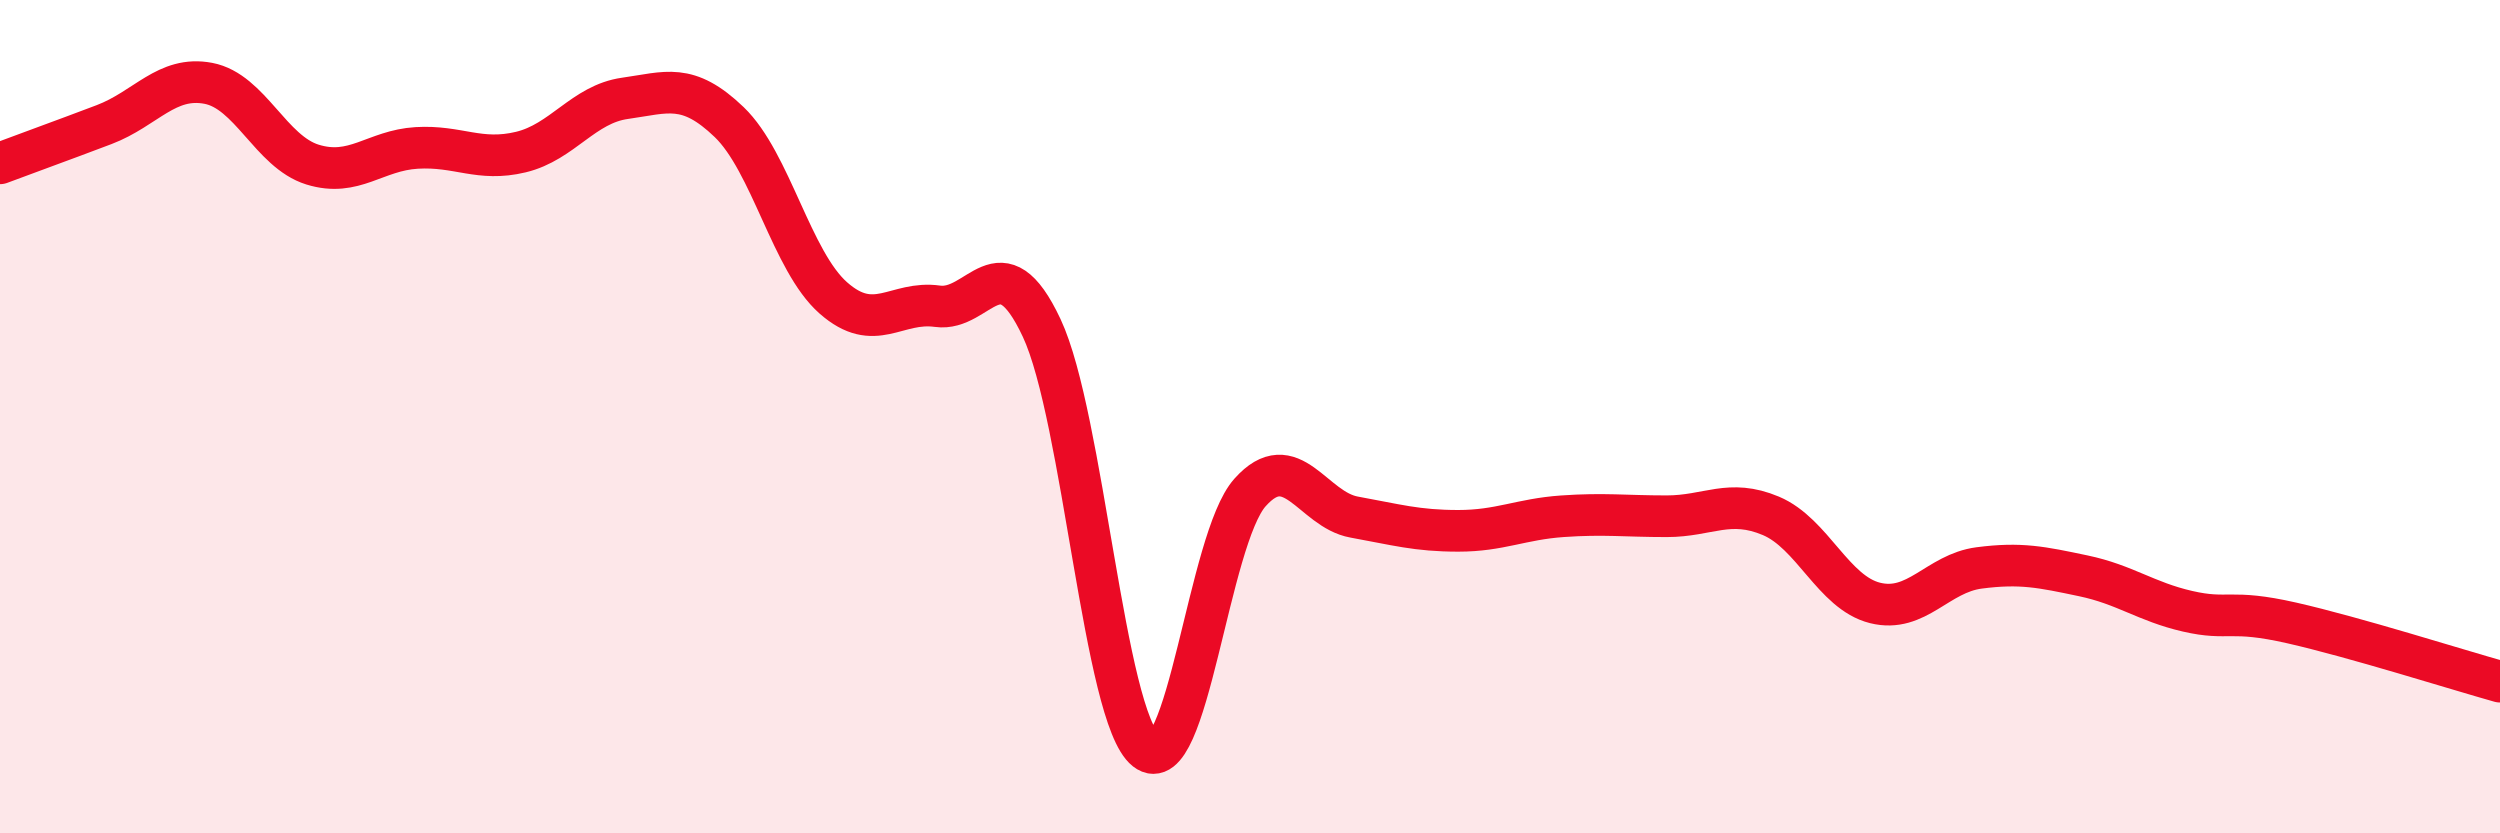 
    <svg width="60" height="20" viewBox="0 0 60 20" xmlns="http://www.w3.org/2000/svg">
      <path
        d="M 0,3.92 C 0.5,3.73 1.5,3.37 2.5,2.99 C 3.5,2.61 4,1.81 5,2 C 6,2.19 6.5,3.64 7.5,3.95 C 8.5,4.26 9,3.61 10,3.55 C 11,3.49 11.5,3.89 12.5,3.65 C 13.5,3.41 14,2.5 15,2.36 C 16,2.22 16.5,1.97 17.5,2.93 C 18.5,3.89 19,6.27 20,7.15 C 21,8.03 21.5,7.21 22.5,7.35 C 23.5,7.49 24,5.74 25,7.87 C 26,10 26.5,17.21 27.5,18 C 28.5,18.79 29,12.94 30,11.82 C 31,10.7 31.5,12.23 32.5,12.41 C 33.5,12.59 34,12.74 35,12.74 C 36,12.74 36.5,12.46 37.5,12.39 C 38.5,12.32 39,12.39 40,12.39 C 41,12.39 41.5,11.96 42.5,12.38 C 43.5,12.8 44,14.22 45,14.47 C 46,14.72 46.5,13.76 47.5,13.63 C 48.5,13.5 49,13.61 50,13.82 C 51,14.03 51.5,14.44 52.5,14.67 C 53.5,14.9 53.5,14.61 55,14.95 C 56.5,15.29 59,16.08 60,16.36L60 20L0 20Z"
        fill="#EB0A25"
        opacity="0.1"
        stroke-linecap="round"
        stroke-linejoin="round"
      />
      <path
        d="M 0,3.92 C 0.5,3.73 1.5,3.37 2.5,2.99 C 3.5,2.61 4,1.81 5,2 C 6,2.19 6.5,3.64 7.5,3.95 C 8.5,4.26 9,3.61 10,3.55 C 11,3.49 11.5,3.89 12.5,3.65 C 13.5,3.41 14,2.5 15,2.36 C 16,2.22 16.5,1.97 17.5,2.93 C 18.5,3.89 19,6.27 20,7.15 C 21,8.03 21.5,7.21 22.5,7.35 C 23.5,7.49 24,5.74 25,7.87 C 26,10 26.5,17.21 27.5,18 C 28.5,18.79 29,12.94 30,11.82 C 31,10.7 31.5,12.23 32.5,12.41 C 33.5,12.59 34,12.74 35,12.74 C 36,12.74 36.5,12.46 37.5,12.39 C 38.5,12.32 39,12.39 40,12.39 C 41,12.39 41.5,11.96 42.5,12.38 C 43.5,12.8 44,14.22 45,14.47 C 46,14.72 46.5,13.76 47.5,13.63 C 48.5,13.5 49,13.61 50,13.82 C 51,14.03 51.5,14.44 52.5,14.67 C 53.5,14.9 53.5,14.61 55,14.95 C 56.5,15.29 59,16.08 60,16.36"
        stroke="#EB0A25"
        stroke-width="1"
        fill="none"
        stroke-linecap="round"
        stroke-linejoin="round"
      />
    </svg>
  